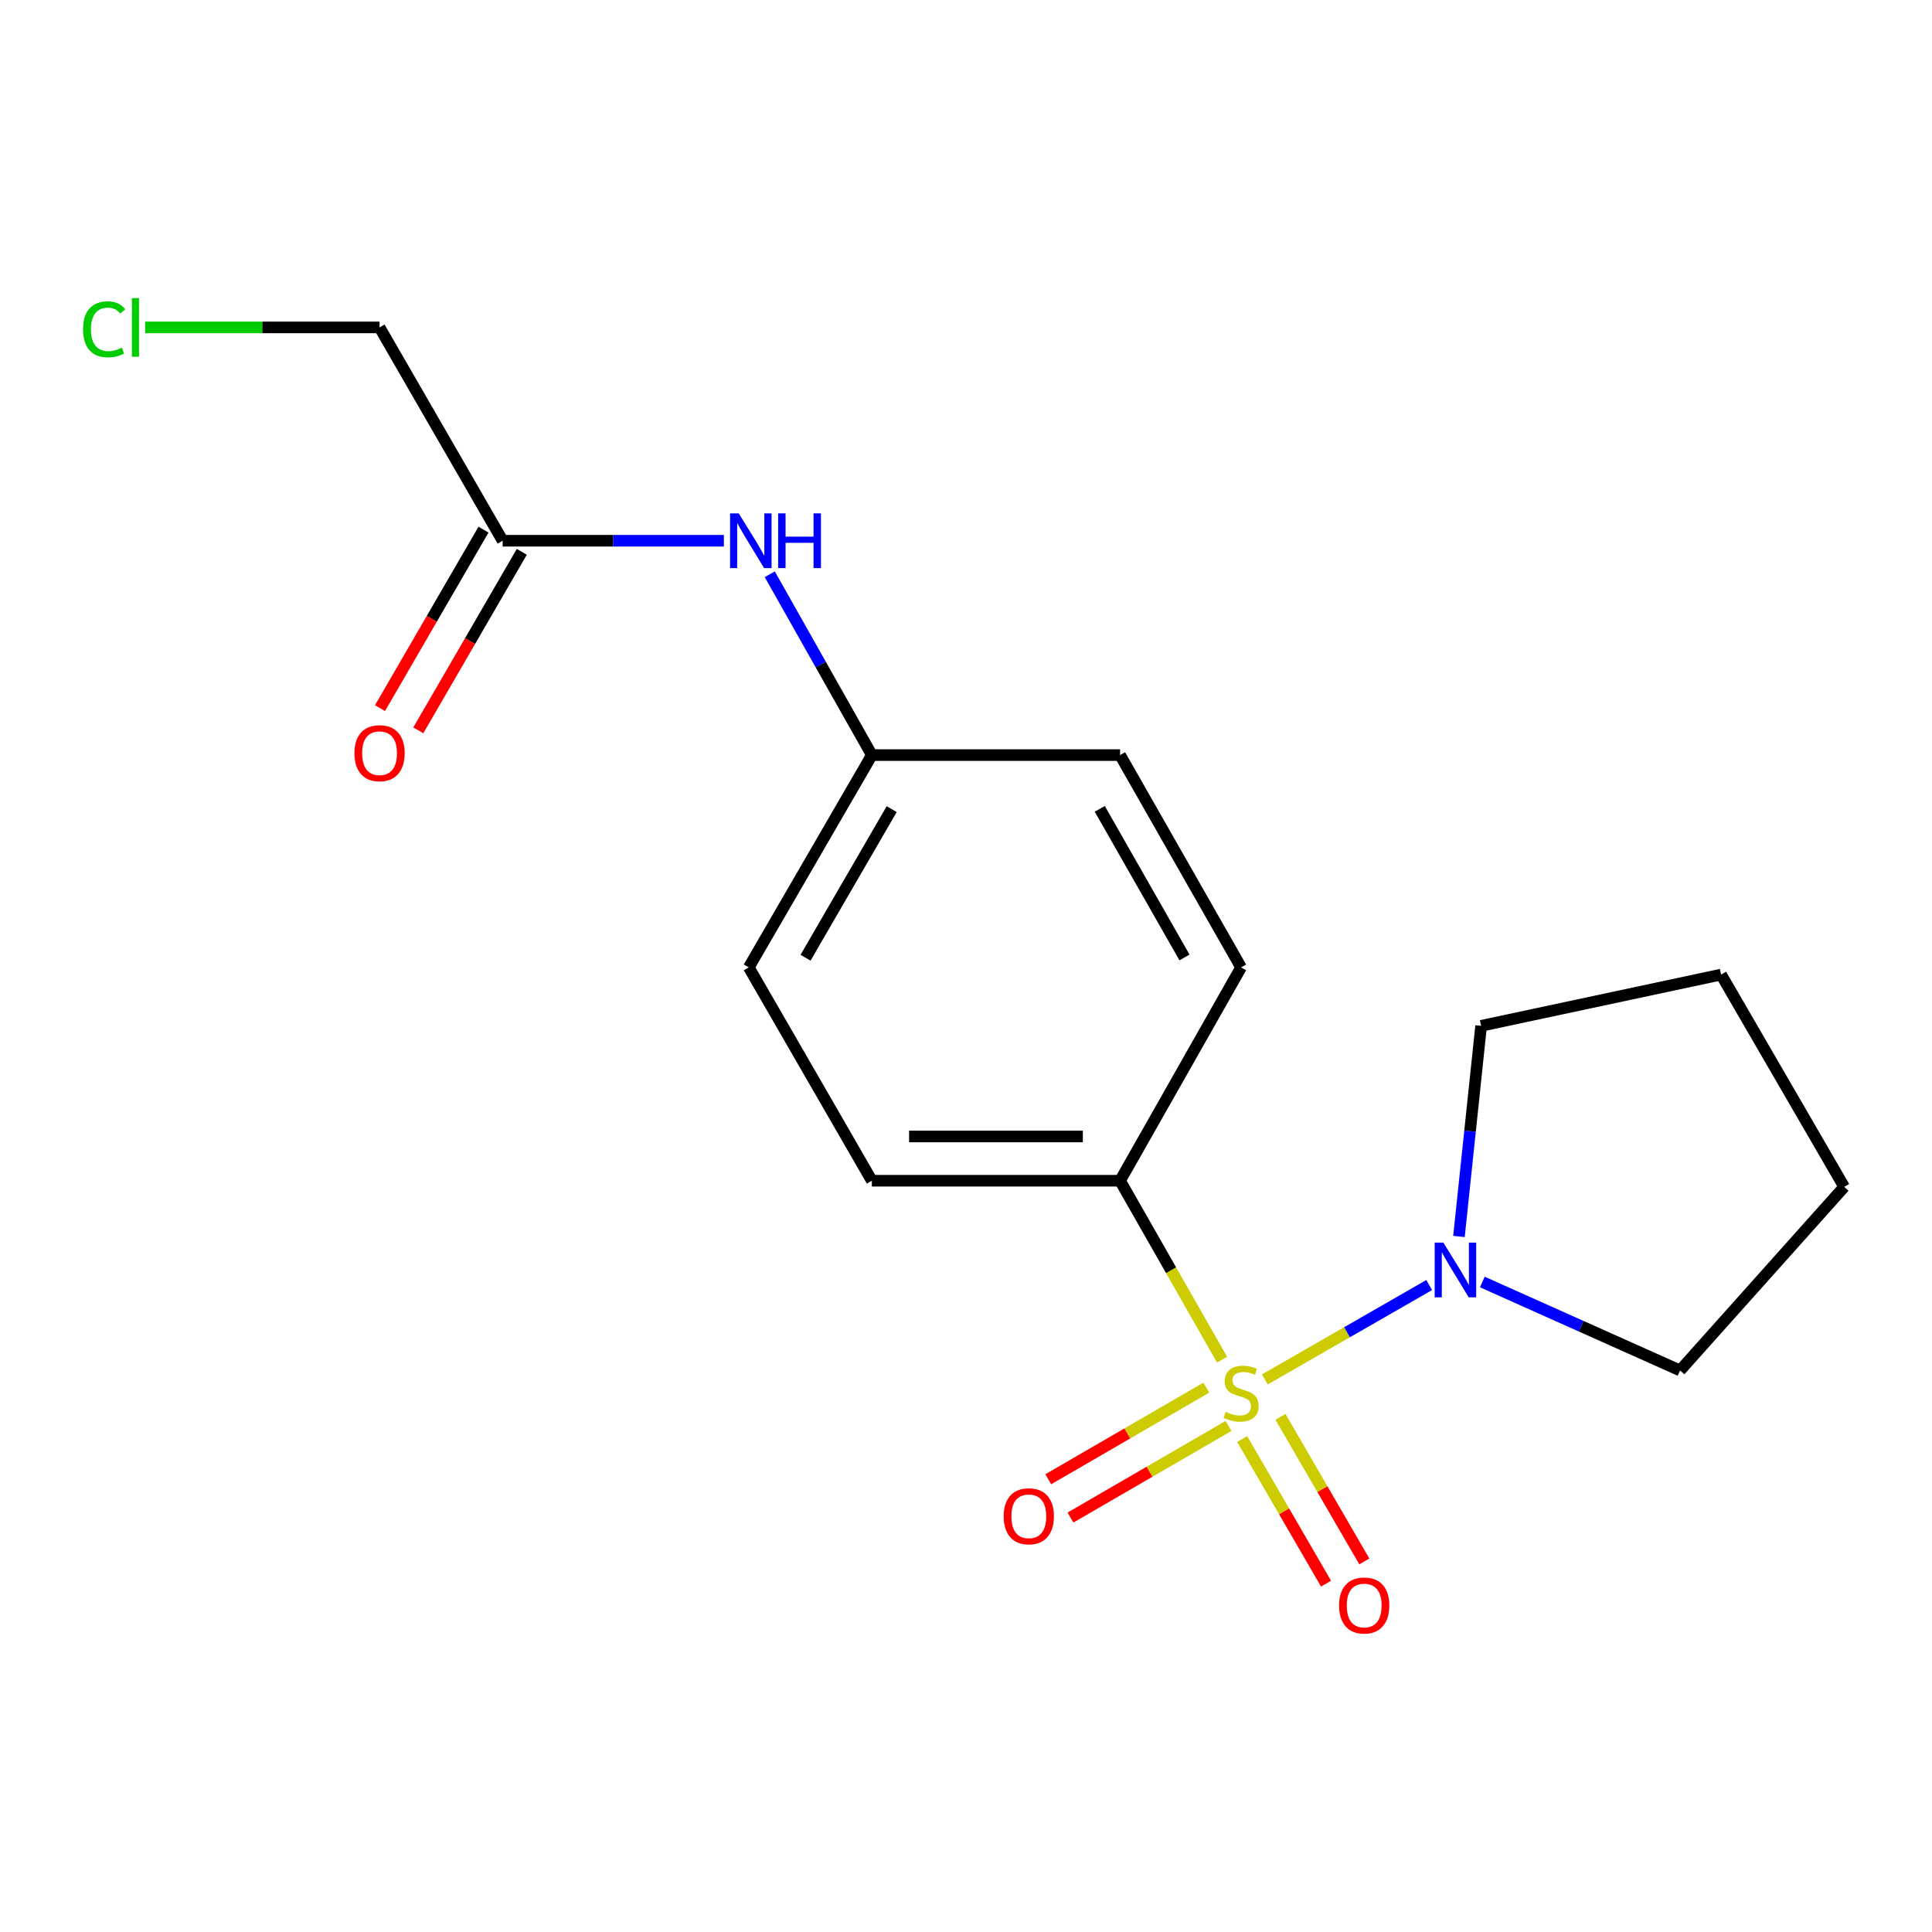 <?xml version='1.0' encoding='iso-8859-1'?>
<svg version='1.1' baseProfile='full'
              xmlns='http://www.w3.org/2000/svg'
                      xmlns:rdkit='http://www.rdkit.org/xml'
                      xmlns:xlink='http://www.w3.org/1999/xlink'
                  xml:space='preserve'
width='1000px' height='1000px' viewBox='0 0 1000 1000'>
<!-- END OF HEADER -->
<rect style='opacity:1.0;fill:#FFFFFF;stroke:none' width='1000' height='1000' x='0' y='0'> </rect>
<path class='bond-0' d='M 654.669,713.994 L 697.209,689.563' style='fill:none;fill-rule:evenodd;stroke:#CCCC00;stroke-width:6px;stroke-linecap:butt;stroke-linejoin:miter;stroke-opacity:1' />
<path class='bond-0' d='M 697.209,689.563 L 739.749,665.133' style='fill:none;fill-rule:evenodd;stroke:#0000FF;stroke-width:6px;stroke-linecap:butt;stroke-linejoin:miter;stroke-opacity:1' />
<path class='bond-1' d='M 632.539,703.763 L 606.142,657.455' style='fill:none;fill-rule:evenodd;stroke:#CCCC00;stroke-width:6px;stroke-linecap:butt;stroke-linejoin:miter;stroke-opacity:1' />
<path class='bond-1' d='M 606.142,657.455 L 579.746,611.147' style='fill:none;fill-rule:evenodd;stroke:#000000;stroke-width:6px;stroke-linecap:butt;stroke-linejoin:miter;stroke-opacity:1' />
<path class='bond-2' d='M 642.949,744.848 L 664.65,782.271' style='fill:none;fill-rule:evenodd;stroke:#CCCC00;stroke-width:6px;stroke-linecap:butt;stroke-linejoin:miter;stroke-opacity:1' />
<path class='bond-2' d='M 664.65,782.271 L 686.351,819.693' style='fill:none;fill-rule:evenodd;stroke:#FF0000;stroke-width:6px;stroke-linecap:butt;stroke-linejoin:miter;stroke-opacity:1' />
<path class='bond-2' d='M 662.772,733.353 L 684.473,770.776' style='fill:none;fill-rule:evenodd;stroke:#CCCC00;stroke-width:6px;stroke-linecap:butt;stroke-linejoin:miter;stroke-opacity:1' />
<path class='bond-2' d='M 684.473,770.776 L 706.173,808.198' style='fill:none;fill-rule:evenodd;stroke:#FF0000;stroke-width:6px;stroke-linecap:butt;stroke-linejoin:miter;stroke-opacity:1' />
<path class='bond-3' d='M 624.389,718.238 L 583.484,741.951' style='fill:none;fill-rule:evenodd;stroke:#CCCC00;stroke-width:6px;stroke-linecap:butt;stroke-linejoin:miter;stroke-opacity:1' />
<path class='bond-3' d='M 583.484,741.951 L 542.579,765.663' style='fill:none;fill-rule:evenodd;stroke:#FF0000;stroke-width:6px;stroke-linecap:butt;stroke-linejoin:miter;stroke-opacity:1' />
<path class='bond-3' d='M 635.881,738.062 L 594.976,761.775' style='fill:none;fill-rule:evenodd;stroke:#CCCC00;stroke-width:6px;stroke-linecap:butt;stroke-linejoin:miter;stroke-opacity:1' />
<path class='bond-3' d='M 594.976,761.775 L 554.072,785.487' style='fill:none;fill-rule:evenodd;stroke:#FF0000;stroke-width:6px;stroke-linecap:butt;stroke-linejoin:miter;stroke-opacity:1' />
<path class='bond-12' d='M 755.157,639.995 L 760.89,585.484' style='fill:none;fill-rule:evenodd;stroke:#0000FF;stroke-width:6px;stroke-linecap:butt;stroke-linejoin:miter;stroke-opacity:1' />
<path class='bond-12' d='M 760.89,585.484 L 766.624,530.972' style='fill:none;fill-rule:evenodd;stroke:#000000;stroke-width:6px;stroke-linecap:butt;stroke-linejoin:miter;stroke-opacity:1' />
<path class='bond-13' d='M 767.258,663.561 L 818.428,686.454' style='fill:none;fill-rule:evenodd;stroke:#0000FF;stroke-width:6px;stroke-linecap:butt;stroke-linejoin:miter;stroke-opacity:1' />
<path class='bond-13' d='M 818.428,686.454 L 869.597,709.347' style='fill:none;fill-rule:evenodd;stroke:#000000;stroke-width:6px;stroke-linecap:butt;stroke-linejoin:miter;stroke-opacity:1' />
<path class='bond-7' d='M 579.746,611.147 L 451.273,611.147' style='fill:none;fill-rule:evenodd;stroke:#000000;stroke-width:6px;stroke-linecap:butt;stroke-linejoin:miter;stroke-opacity:1' />
<path class='bond-7' d='M 560.475,588.232 L 470.544,588.232' style='fill:none;fill-rule:evenodd;stroke:#000000;stroke-width:6px;stroke-linecap:butt;stroke-linejoin:miter;stroke-opacity:1' />
<path class='bond-8' d='M 579.746,611.147 L 642.391,500.713' style='fill:none;fill-rule:evenodd;stroke:#000000;stroke-width:6px;stroke-linecap:butt;stroke-linejoin:miter;stroke-opacity:1' />
<path class='bond-4' d='M 260.169,279.884 L 317.423,279.884' style='fill:none;fill-rule:evenodd;stroke:#000000;stroke-width:6px;stroke-linecap:butt;stroke-linejoin:miter;stroke-opacity:1' />
<path class='bond-4' d='M 317.423,279.884 L 374.677,279.884' style='fill:none;fill-rule:evenodd;stroke:#0000FF;stroke-width:6px;stroke-linecap:butt;stroke-linejoin:miter;stroke-opacity:1' />
<path class='bond-6' d='M 250.258,274.137 L 223.473,320.332' style='fill:none;fill-rule:evenodd;stroke:#000000;stroke-width:6px;stroke-linecap:butt;stroke-linejoin:miter;stroke-opacity:1' />
<path class='bond-6' d='M 223.473,320.332 L 196.688,366.528' style='fill:none;fill-rule:evenodd;stroke:#FF0000;stroke-width:6px;stroke-linecap:butt;stroke-linejoin:miter;stroke-opacity:1' />
<path class='bond-6' d='M 270.081,285.631 L 243.296,331.826' style='fill:none;fill-rule:evenodd;stroke:#000000;stroke-width:6px;stroke-linecap:butt;stroke-linejoin:miter;stroke-opacity:1' />
<path class='bond-6' d='M 243.296,331.826 L 216.511,378.021' style='fill:none;fill-rule:evenodd;stroke:#FF0000;stroke-width:6px;stroke-linecap:butt;stroke-linejoin:miter;stroke-opacity:1' />
<path class='bond-15' d='M 260.169,279.884 L 196.455,169.463' style='fill:none;fill-rule:evenodd;stroke:#000000;stroke-width:6px;stroke-linecap:butt;stroke-linejoin:miter;stroke-opacity:1' />
<path class='bond-5' d='M 398.423,297.229 L 424.848,344.028' style='fill:none;fill-rule:evenodd;stroke:#0000FF;stroke-width:6px;stroke-linecap:butt;stroke-linejoin:miter;stroke-opacity:1' />
<path class='bond-5' d='M 424.848,344.028 L 451.273,390.827' style='fill:none;fill-rule:evenodd;stroke:#000000;stroke-width:6px;stroke-linecap:butt;stroke-linejoin:miter;stroke-opacity:1' />
<path class='bond-10' d='M 451.273,611.147 L 387.572,500.713' style='fill:none;fill-rule:evenodd;stroke:#000000;stroke-width:6px;stroke-linecap:butt;stroke-linejoin:miter;stroke-opacity:1' />
<path class='bond-11' d='M 642.391,500.713 L 579.746,390.827' style='fill:none;fill-rule:evenodd;stroke:#000000;stroke-width:6px;stroke-linecap:butt;stroke-linejoin:miter;stroke-opacity:1' />
<path class='bond-11' d='M 613.087,495.578 L 569.236,418.658' style='fill:none;fill-rule:evenodd;stroke:#000000;stroke-width:6px;stroke-linecap:butt;stroke-linejoin:miter;stroke-opacity:1' />
<path class='bond-9' d='M 451.273,390.827 L 579.746,390.827' style='fill:none;fill-rule:evenodd;stroke:#000000;stroke-width:6px;stroke-linecap:butt;stroke-linejoin:miter;stroke-opacity:1' />
<path class='bond-18' d='M 451.273,390.827 L 387.572,500.713' style='fill:none;fill-rule:evenodd;stroke:#000000;stroke-width:6px;stroke-linecap:butt;stroke-linejoin:miter;stroke-opacity:1' />
<path class='bond-18' d='M 461.542,418.802 L 416.951,495.722' style='fill:none;fill-rule:evenodd;stroke:#000000;stroke-width:6px;stroke-linecap:butt;stroke-linejoin:miter;stroke-opacity:1' />
<path class='bond-17' d='M 766.624,530.972 L 890.831,504.443' style='fill:none;fill-rule:evenodd;stroke:#000000;stroke-width:6px;stroke-linecap:butt;stroke-linejoin:miter;stroke-opacity:1' />
<path class='bond-16' d='M 869.597,709.347 L 954.545,614.329' style='fill:none;fill-rule:evenodd;stroke:#000000;stroke-width:6px;stroke-linecap:butt;stroke-linejoin:miter;stroke-opacity:1' />
<path class='bond-14' d='M 75.107,169.463 L 135.781,169.463' style='fill:none;fill-rule:evenodd;stroke:#00CC00;stroke-width:6px;stroke-linecap:butt;stroke-linejoin:miter;stroke-opacity:1' />
<path class='bond-14' d='M 135.781,169.463 L 196.455,169.463' style='fill:none;fill-rule:evenodd;stroke:#000000;stroke-width:6px;stroke-linecap:butt;stroke-linejoin:miter;stroke-opacity:1' />
<path class='bond-19' d='M 954.545,614.329 L 890.831,504.443' style='fill:none;fill-rule:evenodd;stroke:#000000;stroke-width:6px;stroke-linecap:butt;stroke-linejoin:miter;stroke-opacity:1' />
<path  class='atom-0' d='M 634.391 730.766
Q 634.711 730.886, 636.031 731.446
Q 637.351 732.006, 638.791 732.366
Q 640.271 732.686, 641.711 732.686
Q 644.391 732.686, 645.951 731.406
Q 647.511 730.086, 647.511 727.806
Q 647.511 726.246, 646.711 725.286
Q 645.951 724.326, 644.751 723.806
Q 643.551 723.286, 641.551 722.686
Q 639.031 721.926, 637.511 721.206
Q 636.031 720.486, 634.951 718.966
Q 633.911 717.446, 633.911 714.886
Q 633.911 711.326, 636.311 709.126
Q 638.751 706.926, 643.551 706.926
Q 646.831 706.926, 650.551 708.486
L 649.631 711.566
Q 646.231 710.166, 643.671 710.166
Q 640.911 710.166, 639.391 711.326
Q 637.871 712.446, 637.911 714.406
Q 637.911 715.926, 638.671 716.846
Q 639.471 717.766, 640.591 718.286
Q 641.751 718.806, 643.671 719.406
Q 646.231 720.206, 647.751 721.006
Q 649.271 721.806, 650.351 723.446
Q 651.471 725.046, 651.471 727.806
Q 651.471 731.726, 648.831 733.846
Q 646.231 735.926, 641.871 735.926
Q 639.351 735.926, 637.431 735.366
Q 635.551 734.846, 633.311 733.926
L 634.391 730.766
' fill='#CCCC00'/>
<path  class='atom-1' d='M 747.073 643.171
L 756.353 658.171
Q 757.273 659.651, 758.753 662.331
Q 760.233 665.011, 760.313 665.171
L 760.313 643.171
L 764.073 643.171
L 764.073 671.491
L 760.193 671.491
L 750.233 655.091
Q 749.073 653.171, 747.833 650.971
Q 746.633 648.771, 746.273 648.091
L 746.273 671.491
L 742.593 671.491
L 742.593 643.171
L 747.073 643.171
' fill='#0000FF'/>
<path  class='atom-3' d='M 693.105 830.999
Q 693.105 824.199, 696.465 820.399
Q 699.825 816.599, 706.105 816.599
Q 712.385 816.599, 715.745 820.399
Q 719.105 824.199, 719.105 830.999
Q 719.105 837.879, 715.705 841.799
Q 712.305 845.679, 706.105 845.679
Q 699.865 845.679, 696.465 841.799
Q 693.105 837.919, 693.105 830.999
M 706.105 842.479
Q 710.425 842.479, 712.745 839.599
Q 715.105 836.679, 715.105 830.999
Q 715.105 825.439, 712.745 822.639
Q 710.425 819.799, 706.105 819.799
Q 701.785 819.799, 699.425 822.599
Q 697.105 825.399, 697.105 830.999
Q 697.105 836.719, 699.425 839.599
Q 701.785 842.479, 706.105 842.479
' fill='#FF0000'/>
<path  class='atom-4' d='M 519.504 784.827
Q 519.504 778.027, 522.864 774.227
Q 526.224 770.427, 532.504 770.427
Q 538.784 770.427, 542.144 774.227
Q 545.504 778.027, 545.504 784.827
Q 545.504 791.707, 542.104 795.627
Q 538.704 799.507, 532.504 799.507
Q 526.264 799.507, 522.864 795.627
Q 519.504 791.747, 519.504 784.827
M 532.504 796.307
Q 536.824 796.307, 539.144 793.427
Q 541.504 790.507, 541.504 784.827
Q 541.504 779.267, 539.144 776.467
Q 536.824 773.627, 532.504 773.627
Q 528.184 773.627, 525.824 776.427
Q 523.504 779.227, 523.504 784.827
Q 523.504 790.547, 525.824 793.427
Q 528.184 796.307, 532.504 796.307
' fill='#FF0000'/>
<path  class='atom-6' d='M 382.369 265.724
L 391.649 280.724
Q 392.569 282.204, 394.049 284.884
Q 395.529 287.564, 395.609 287.724
L 395.609 265.724
L 399.369 265.724
L 399.369 294.044
L 395.489 294.044
L 385.529 277.644
Q 384.369 275.724, 383.129 273.524
Q 381.929 271.324, 381.569 270.644
L 381.569 294.044
L 377.889 294.044
L 377.889 265.724
L 382.369 265.724
' fill='#0000FF'/>
<path  class='atom-6' d='M 402.769 265.724
L 406.609 265.724
L 406.609 277.764
L 421.089 277.764
L 421.089 265.724
L 424.929 265.724
L 424.929 294.044
L 421.089 294.044
L 421.089 280.964
L 406.609 280.964
L 406.609 294.044
L 402.769 294.044
L 402.769 265.724
' fill='#0000FF'/>
<path  class='atom-7' d='M 183.455 389.85
Q 183.455 383.05, 186.815 379.25
Q 190.175 375.45, 196.455 375.45
Q 202.735 375.45, 206.095 379.25
Q 209.455 383.05, 209.455 389.85
Q 209.455 396.73, 206.055 400.65
Q 202.655 404.53, 196.455 404.53
Q 190.215 404.53, 186.815 400.65
Q 183.455 396.77, 183.455 389.85
M 196.455 401.33
Q 200.775 401.33, 203.095 398.45
Q 205.455 395.53, 205.455 389.85
Q 205.455 384.29, 203.095 381.49
Q 200.775 378.65, 196.455 378.65
Q 192.135 378.65, 189.775 381.45
Q 187.455 384.25, 187.455 389.85
Q 187.455 395.57, 189.775 398.45
Q 192.135 401.33, 196.455 401.33
' fill='#FF0000'/>
<path  class='atom-15' d='M 42.989 170.443
Q 42.989 163.403, 46.269 159.723
Q 49.589 156.003, 55.869 156.003
Q 61.709 156.003, 64.829 160.123
L 62.189 162.283
Q 59.909 159.283, 55.869 159.283
Q 51.589 159.283, 49.309 162.163
Q 47.069 165.003, 47.069 170.443
Q 47.069 176.043, 49.389 178.923
Q 51.749 181.803, 56.309 181.803
Q 59.429 181.803, 63.069 179.923
L 64.189 182.923
Q 62.709 183.883, 60.469 184.443
Q 58.229 185.003, 55.749 185.003
Q 49.589 185.003, 46.269 181.243
Q 42.989 177.483, 42.989 170.443
' fill='#00CC00'/>
<path  class='atom-15' d='M 68.269 154.283
L 71.949 154.283
L 71.949 184.643
L 68.269 184.643
L 68.269 154.283
' fill='#00CC00'/>
</svg>
